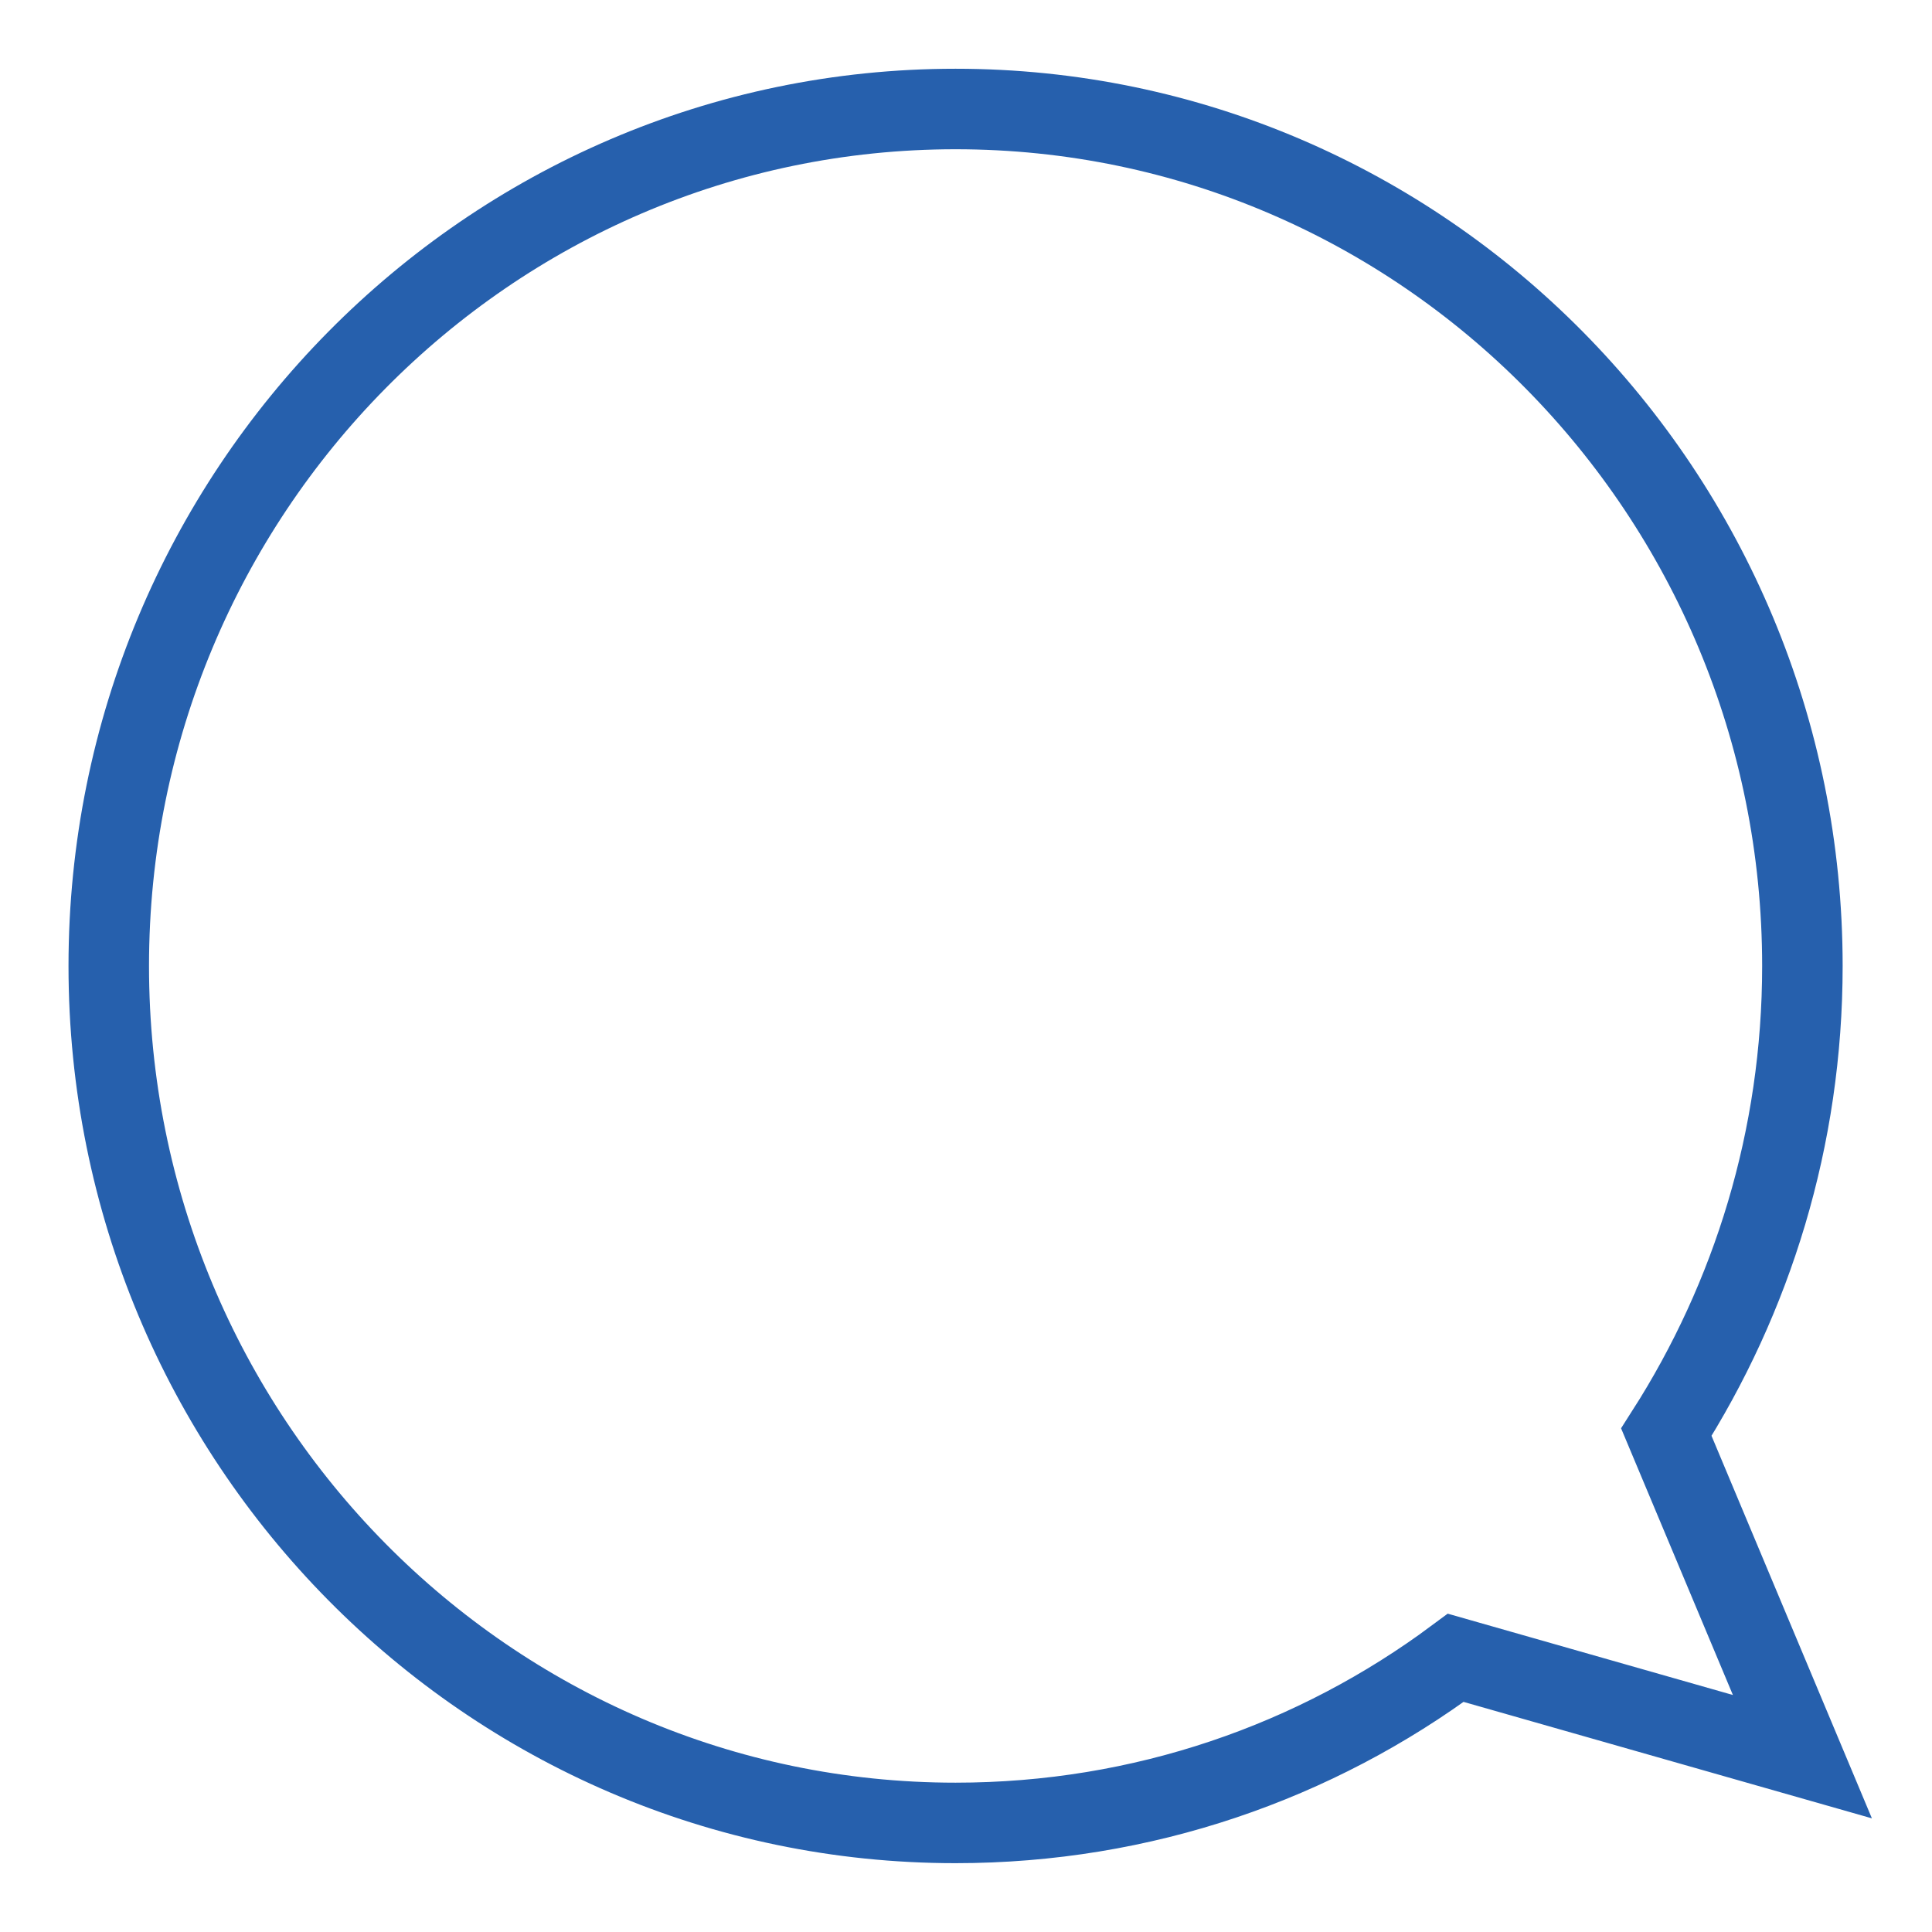 <svg xmlns="http://www.w3.org/2000/svg" width="24" height="24" viewBox="0 0 24 24" fill="none">
<path d="M18.084 20.594C16.345 21.886 14.198 22.645 11.87 22.645C6.063 22.645 1.351 17.876 1.351 12C1.351 6.124 6.063 1.354 11.87 1.354C17.677 1.354 22.39 6.124 22.39 12C22.39 14.136 21.766 16.123 20.7 17.791L22.39 21.822L18.084 20.594Z" stroke="#2660AD"/>
</svg>